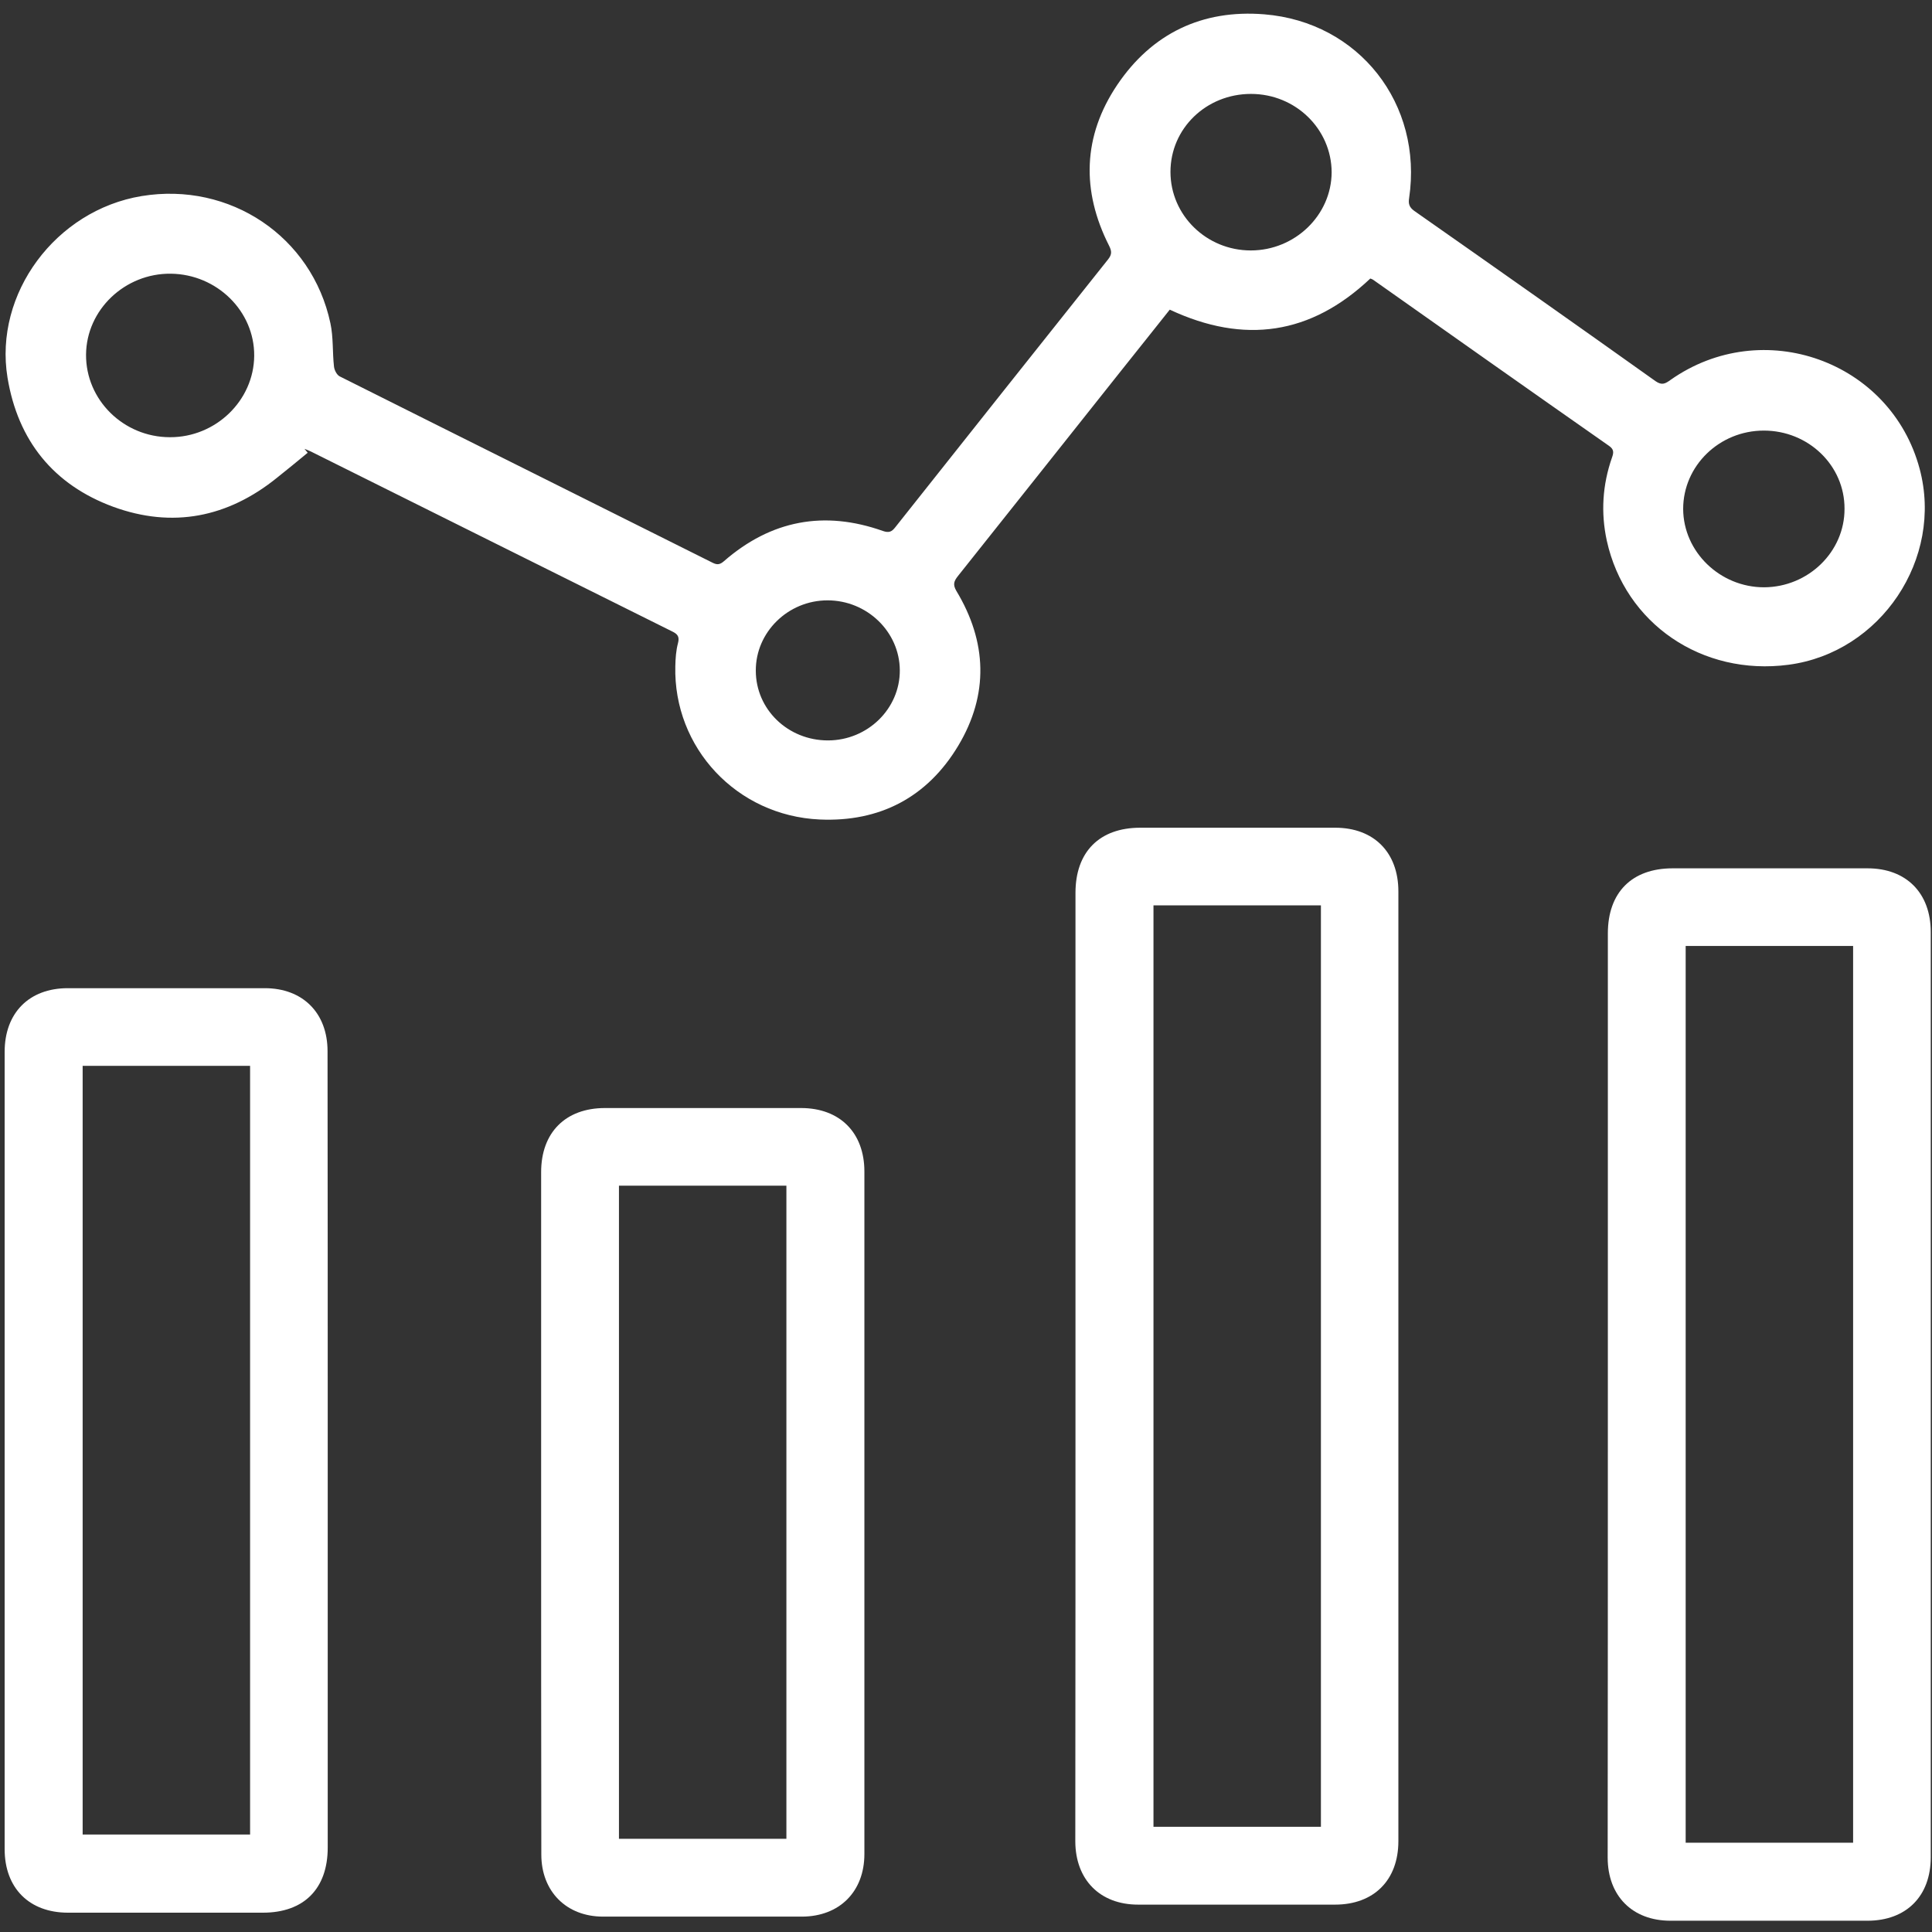 <?xml version="1.0" encoding="utf-8"?>
<!-- Generator: Adobe Illustrator 27.9.0, SVG Export Plug-In . SVG Version: 6.00 Build 0)  -->
<svg version="1.1" id="Vrstva_1" xmlns="http://www.w3.org/2000/svg" xmlns:xlink="http://www.w3.org/1999/xlink" x="0px" y="0px"
	 viewBox="0 0 1080 1080" style="enable-background:new 0 0 1080 1080;" xml:space="preserve">
<rect x="0" y="0" width="1080" height="1080" fill="#333333" stroke="none"/>
<style type="text/css">
	.st0{fill:#FFFFFF;}
</style>
<g>
	<path class="st0" d="M172,253.1c-5.7,4.7-11.4,9.4-17.2,14c-27.5,22.2-58.4,28.3-91.5,16.2C29.9,271,10,246.3,4.2,211.1
		c-7.7-47,27-93.6,75-101.5c49.3-8.1,95.2,22.6,105.5,71.1c1.7,7.9,1.1,16.2,2,24.2c0.2,2,1.6,4.7,3.2,5.5
		c69.4,34.8,139,69.4,208.5,104.2c2.6,1.3,4.1,1,6.3-0.9c26.3-22.9,56-28.5,88.8-16.9c3.4,1.2,5,0.5,7-2.1
		c39.6-50,79.3-99.9,119-149.8c2.1-2.7,2-4.5,0.5-7.5c-15.6-30.8-14.7-61.3,4.5-89.9c19.4-28.8,47.5-42.3,82.2-39.5
		c53.1,4.3,88.8,50.2,81,102.8c-0.5,3.1,0.1,5.1,2.9,7.1c45.1,31.6,90.1,63.3,134.9,95.2c3.6,2.5,5.5,1.3,8.3-0.7
		c51.5-36.3,123.2-10.7,139.3,49.7c13.4,50.2-21.7,102.7-73.3,109.5c-48.4,6.4-91.4-23-101.6-69.4c-3.4-15.7-2.4-31.2,2.9-46.4
		c1-2.8,1.2-4.6-1.7-6.6c-44-30.8-87.9-61.8-131.8-92.8c-0.4-0.3-1-0.5-1.6-0.7c-33.2,31.4-70.4,36.9-112.1,17.4
		c-8.7,11-17.7,22.2-26.6,33.4c-30.6,38.5-61.2,77.1-91.8,115.5c-2.2,2.8-3,4.7-0.9,8.3c17.2,28.5,18.2,57.9,1.1,86.5
		c-17.3,28.9-43.9,42.8-77.5,41.3c-46.4-2.1-81.8-40.1-80.7-85.7c0.1-4.3,0.4-8.8,1.5-12.9c0.9-3.5-0.1-5-3.2-6.5
		c-67.4-33.5-134.7-67.1-202-100.6c-1.2-0.6-2.4-1-3.6-1.5C170.9,251.8,171.5,252.4,172,253.1z M48.1,198.2
		c-0.2,25.3,20.9,46.2,46.9,46.2c25.6,0.1,46.9-20.5,47.1-45.5c0.2-24.9-20.8-45.6-46.6-45.9C69.8,152.7,48.3,173.2,48.1,198.2z
		 M699.3,52.5c-25,0-45,19.3-45,43.6c0,24.2,20.1,43.9,44.9,43.9c24.7,0,45.1-19.7,45.2-43.7C744.3,72.1,724.2,52.5,699.3,52.5z
		 M986,240.7c-24.9,0-45.1,19.7-45.1,43.8c0.1,24,20.6,43.8,45.2,43.8c24.8-0.1,45.1-19.9,45-43.9
		C1031.2,260.2,1010.9,240.7,986,240.7z M462.8,413.9c22.2,0,40.3-17.7,40.2-39.2c-0.1-21.5-18.3-39.1-40.4-39.1
		c-22.1,0-40.2,17.8-40.1,39.3C422.5,396.6,440.5,413.9,462.8,413.9z"/>
	<path class="st0" d="M601.2,763.1c0-88,0-176,0-264c0-22.9,13.4-36.4,36.2-36.4c36.3,0,72.7,0,109,0c21.6,0,35.3,13.8,35.3,35.6
		c0,177,0,353.9,0,530.9c0,21.8-13.7,35.5-35.4,35.5c-36.7,0-73.4,0-110.1,0c-21.3,0-35-13.9-35.1-35.3
		C601.2,940.6,601.2,851.8,601.2,763.1z M644.8,506.1c0,172,0,343.6,0,515.1c31.4,0,62.3,0,93.6,0c0-171.8,0-343.3,0-515.1
		C707,506.1,676.1,506.1,644.8,506.1z"/>
	<path class="st0" d="M898.8,779c0-85.7,0-171.5,0-257.2c0-22.9,13.4-36.4,36.2-36.4c36.3,0,72.7,0,109,0
		c21.6,0,35.3,13.8,35.3,35.6c0,172.4,0,344.8,0,517.2c0,21.8-13.7,35.5-35.4,35.5c-36.7,0-73.4,0-110.1,0
		c-21.3,0-35.1-13.9-35.1-35.3C898.8,952,898.8,865.5,898.8,779z M942.3,528.8c0,167.5,0,334.5,0,501.3c31.5,0,62.6,0,93.6,0
		c0-167.3,0-334.2,0-501.3C1004.6,528.8,973.7,528.8,942.3,528.8z"/>
	<path class="st0" d="M183.2,810.8c0,74,0,148,0,222c0,23-13.3,36.4-36.2,36.4c-36.3,0-72.7,0-109,0c-21.7,0-35.4-13.8-35.4-35.5
		c0-148.6,0-297.1,0-445.7c0-21.8,13.7-35.6,35.3-35.6c36.7,0,73.4,0,110.1,0c21.3,0,35.1,13.9,35.1,35.2
		C183.2,662,183.2,736.4,183.2,810.8z M46.2,595.8c0,143.6,0,286.8,0,429.7c31.5,0,62.6,0,93.6,0c0-143.5,0-286.5,0-429.7
		C108.5,595.8,77.5,595.8,46.2,595.8z"/>
	<path class="st0" d="M302.5,845.4c0-63.4,0-126.8,0-190.2c0-22.1,13.6-35.8,35.7-35.8c36.5,0,73.1,0,109.6,0
		c21.7,0,35.4,13.8,35.4,35.5c0,127.2,0,254.3,0,381.5c0,21-13.9,34.9-34.8,35c-37.1,0-74.2,0-111.3,0c-20.5,0-34.5-14.1-34.5-34.7
		C302.5,973,302.5,909.2,302.5,845.4z M346,662.8c0,122.1,0,243.5,0,365.1c31.4,0,62.5,0,93.6,0c0-121.9,0-243.5,0-365.1
		C408.1,662.8,377.2,662.8,346,662.8z"/>
</g>
</svg>
